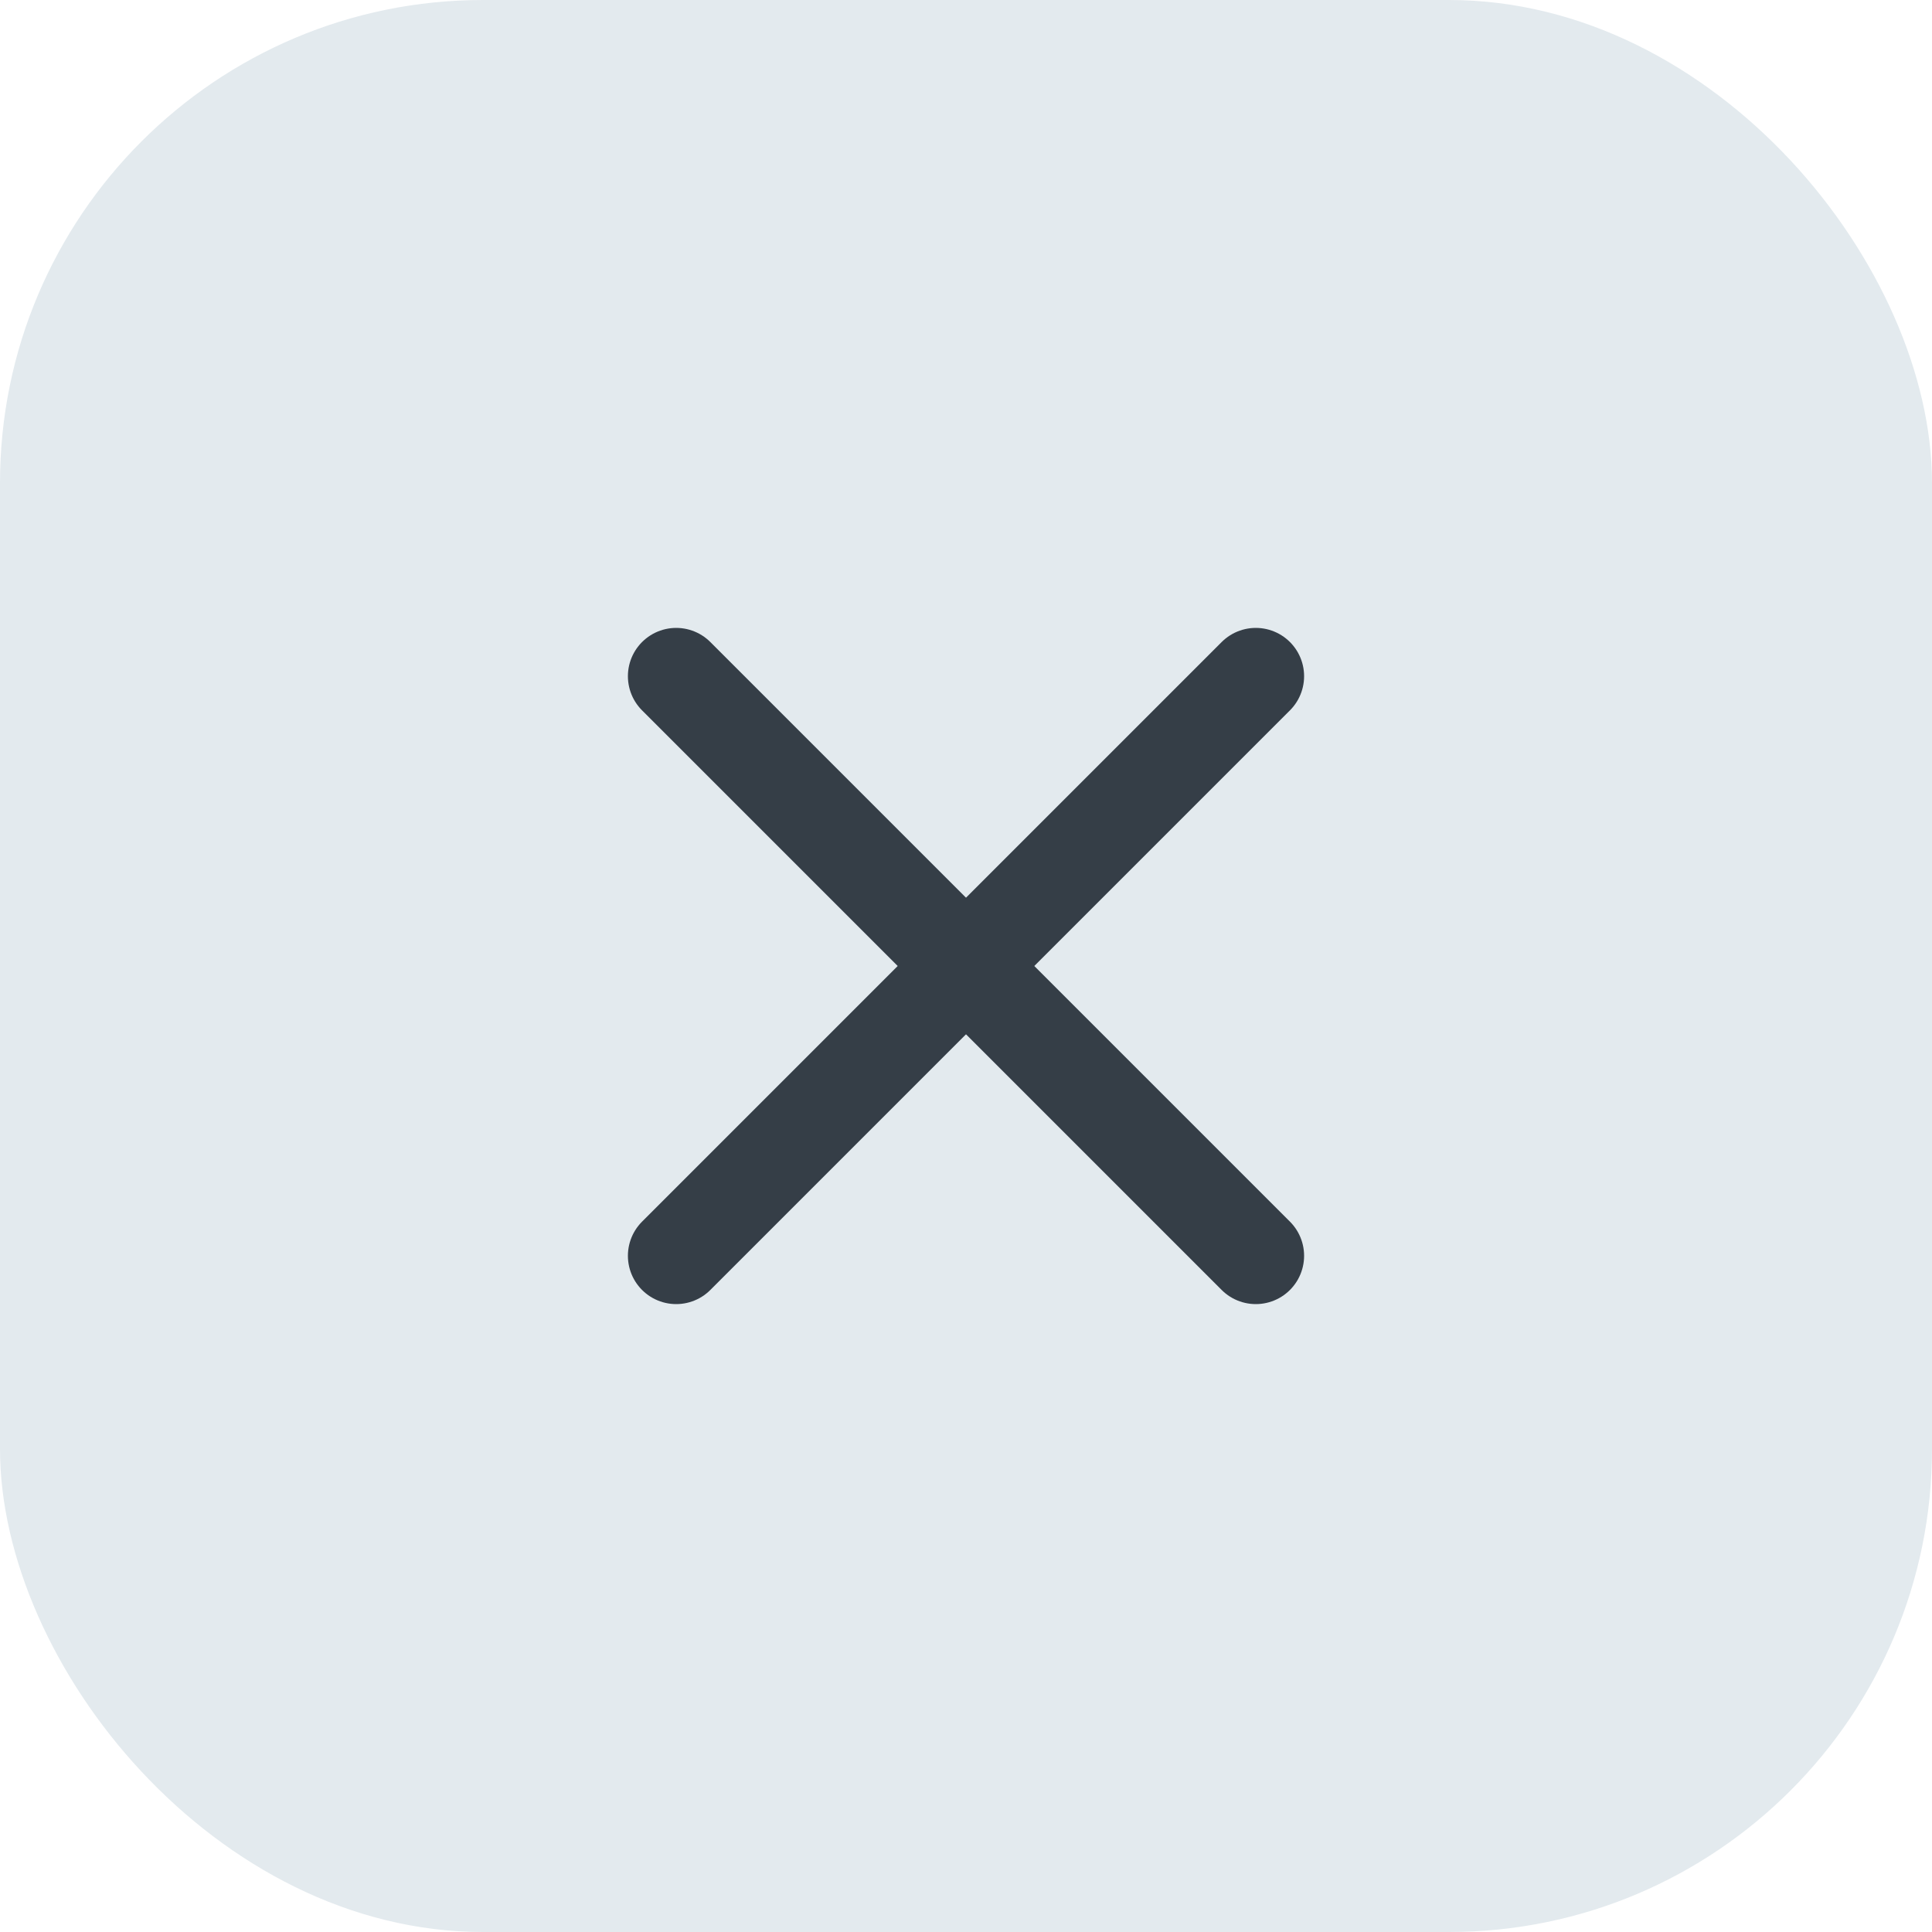 <svg width="20" height="20" viewBox="0 0 20 20" fill="none" xmlns="http://www.w3.org/2000/svg">
<rect width="20" height="20" rx="5" fill="#E3EAEE"/>
<path d="M7 7L13 13" stroke="#353E47" stroke-linecap="round"/>
<path d="M7 13L13 7" stroke="#353E47" stroke-linecap="round"/>
</svg>

